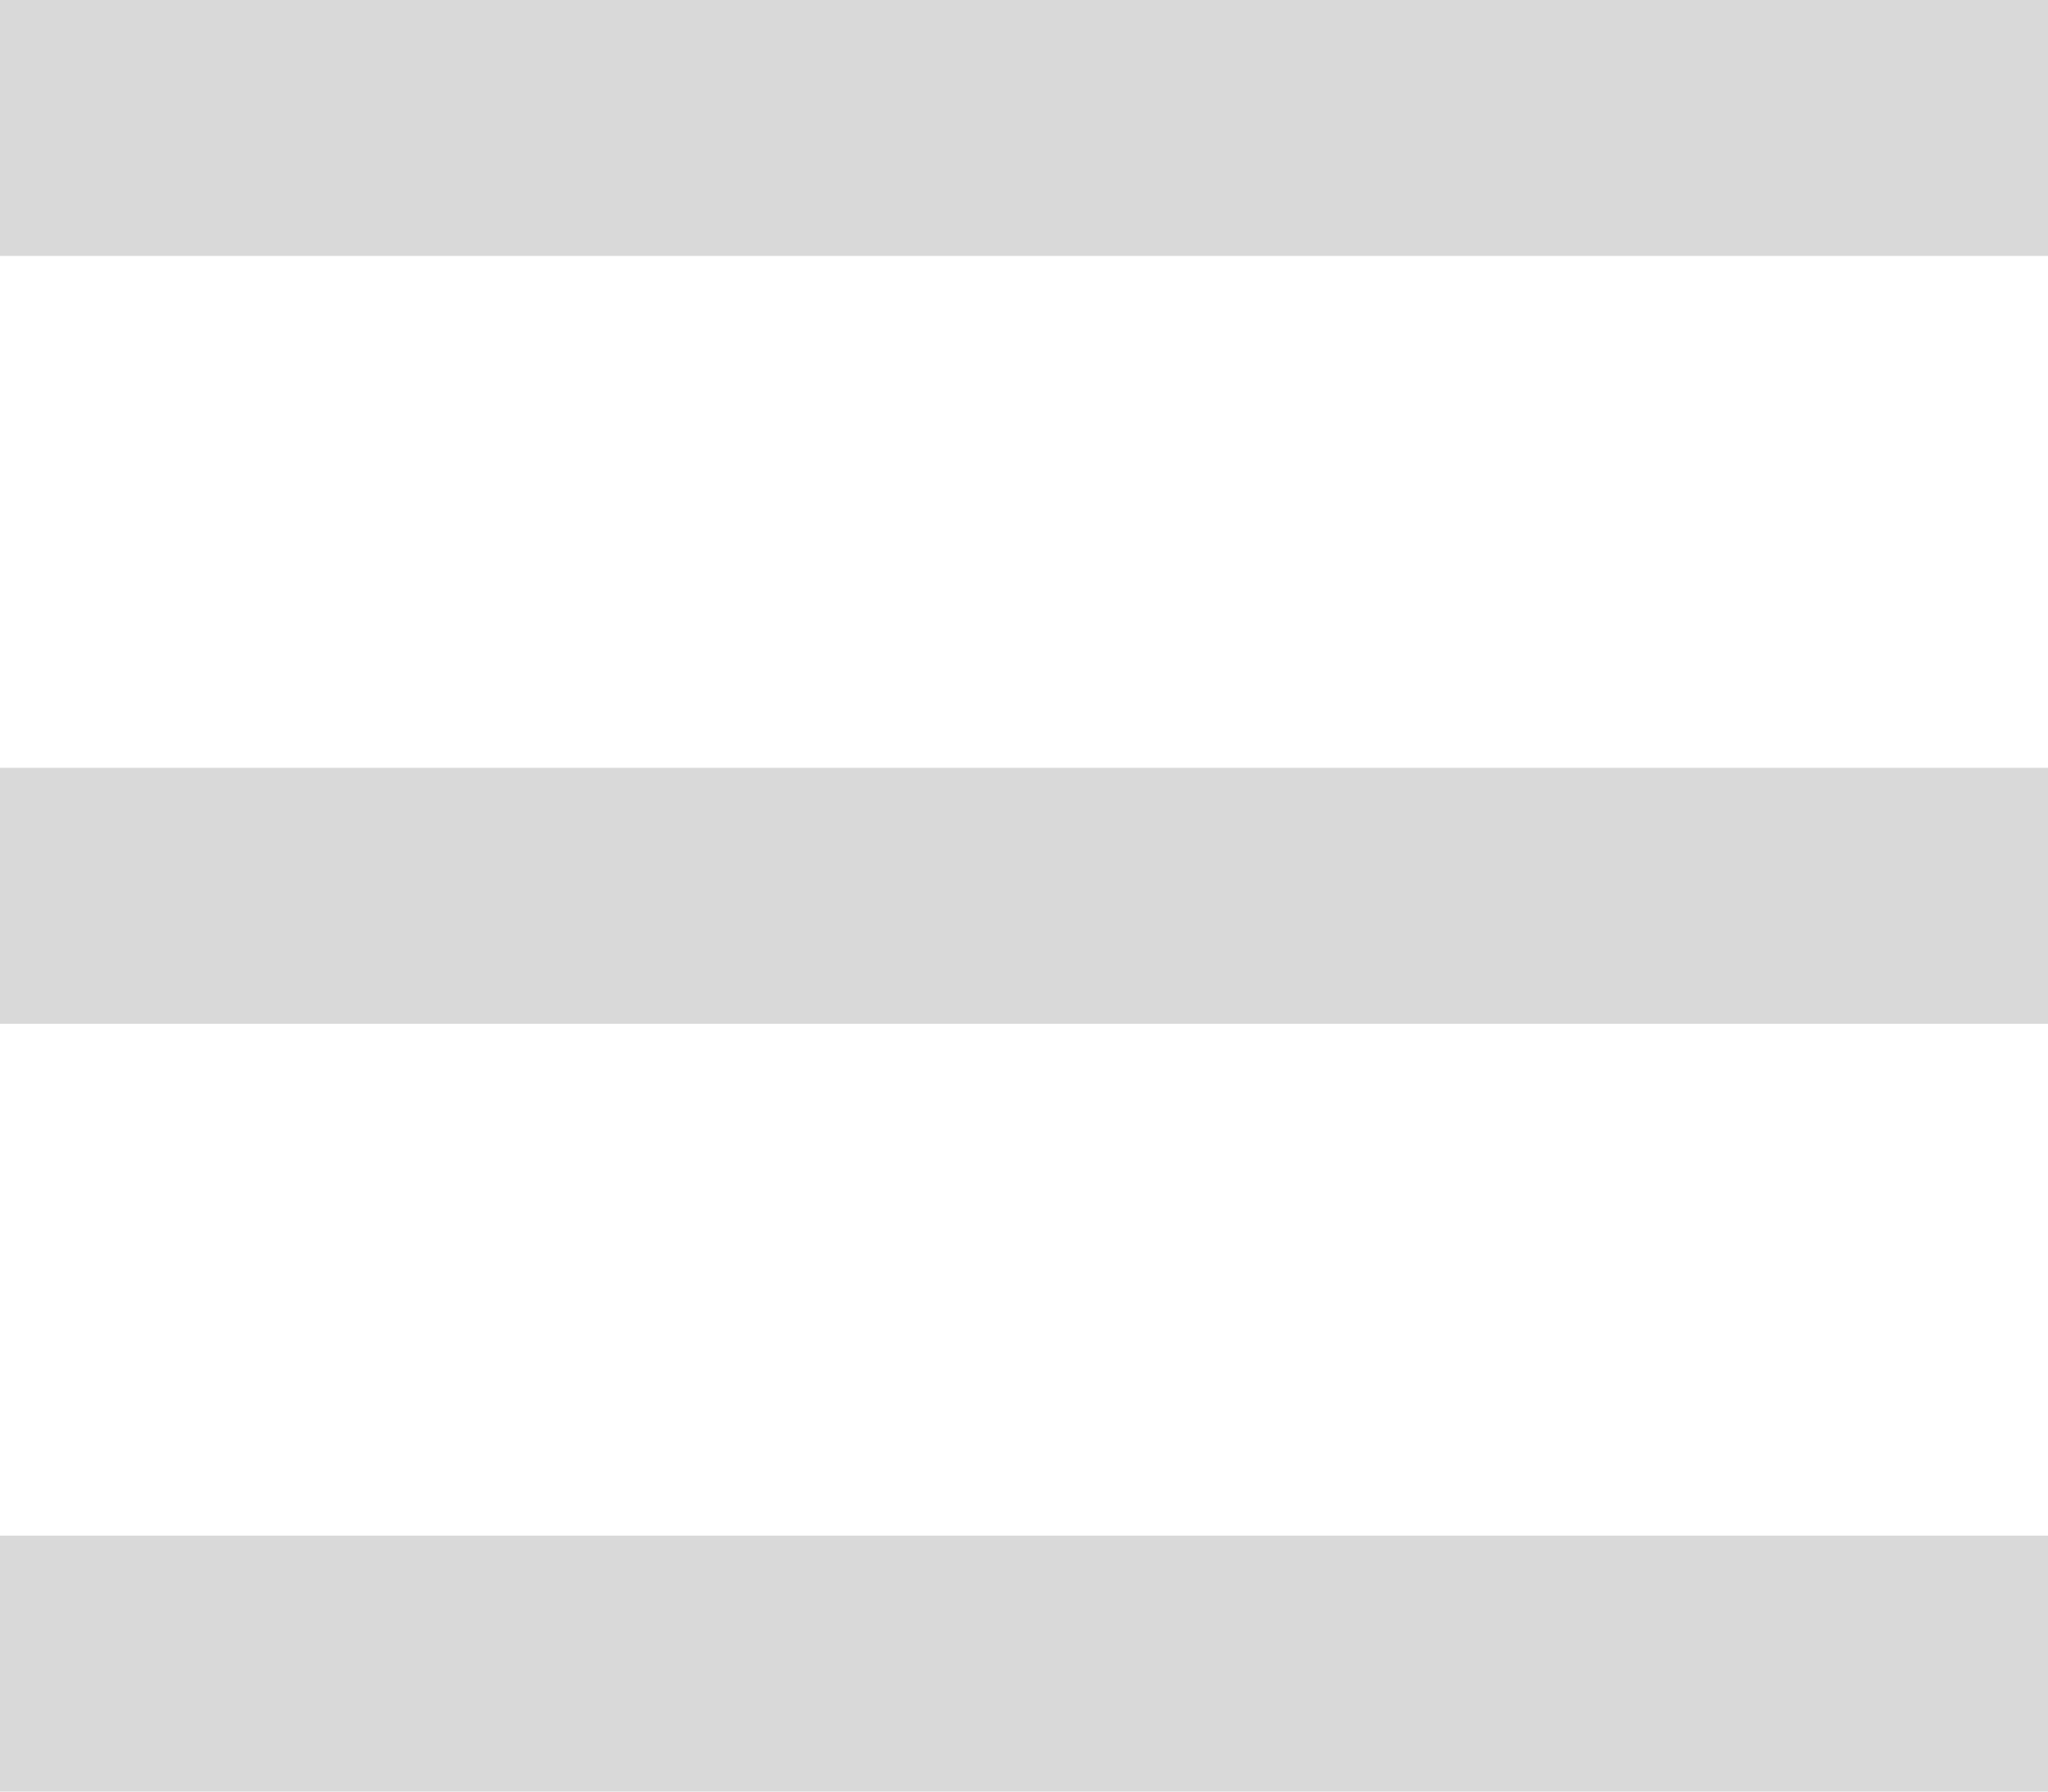 <svg width="32" height="28" viewBox="0 0 32 28" fill="none" xmlns="http://www.w3.org/2000/svg">
<path d="M0 4H32V0H16H0V4Z" fill="#D9D9D9"/>
<path d="M0 16H32V12H16H0V16Z" fill="#D9D9D9"/>
<path d="M0 28H32V24H16H0V28Z" fill="#D9D9D9"/>
</svg>
